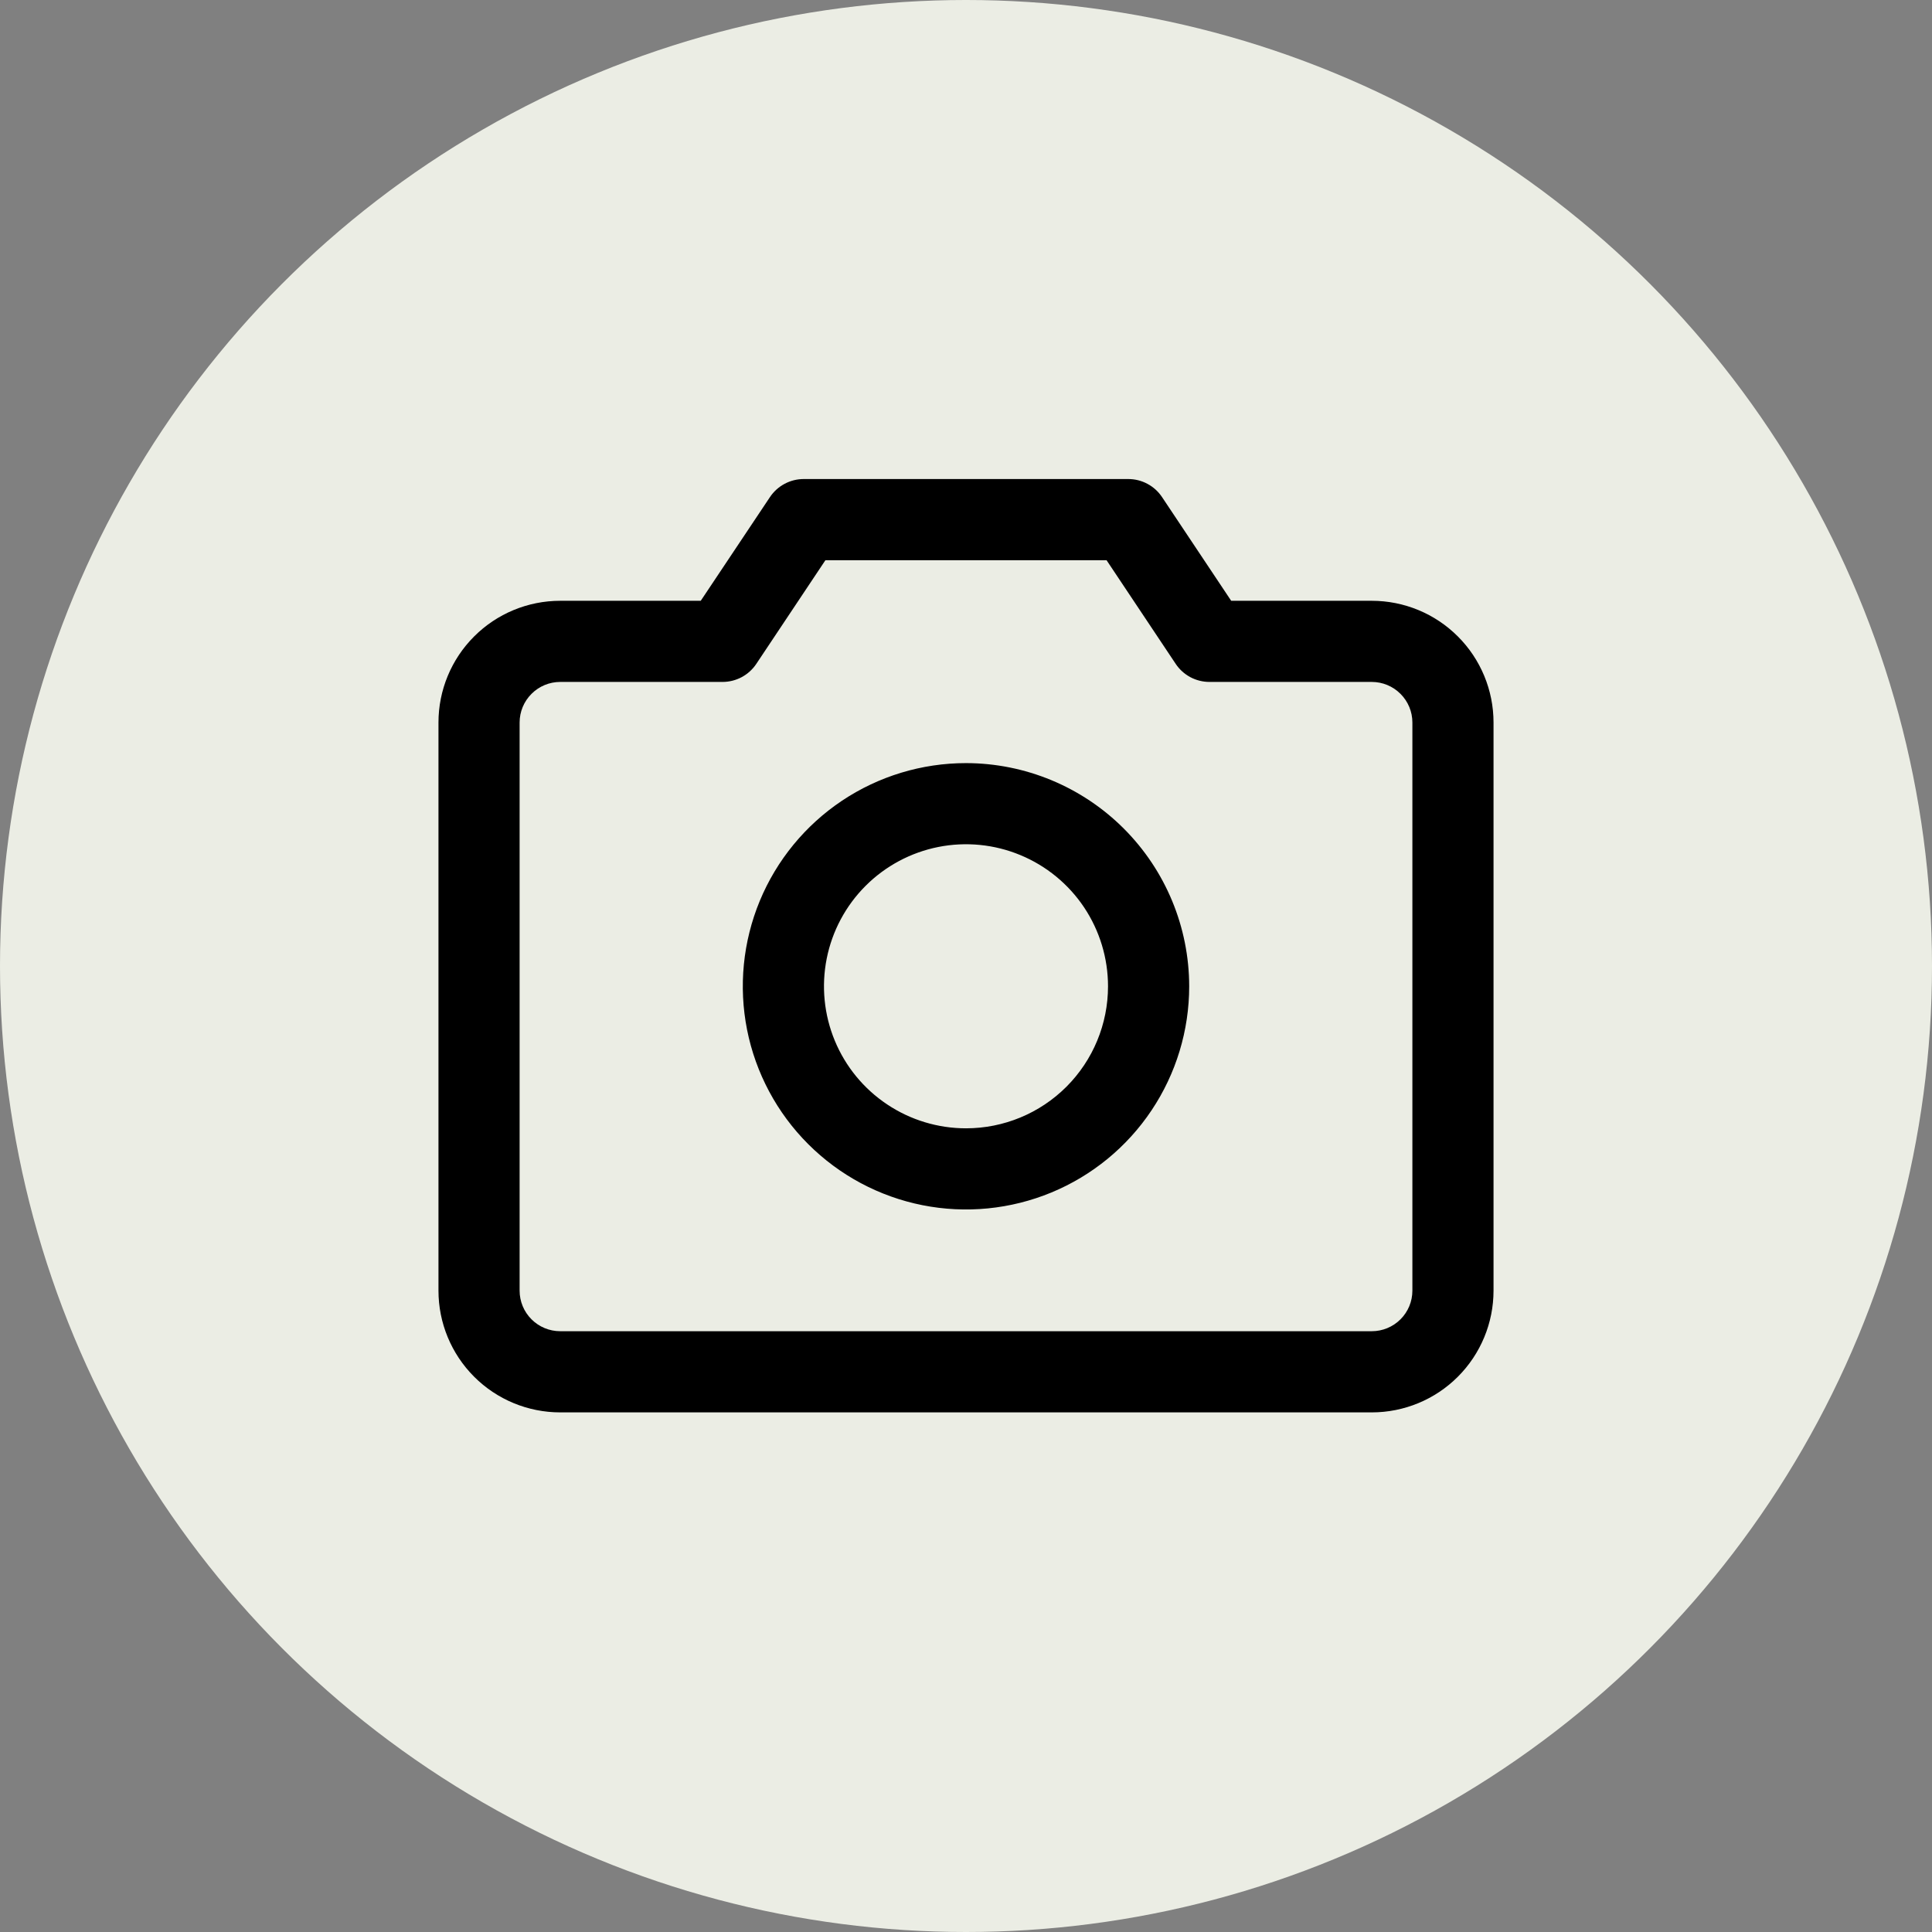 <svg width="61" height="61" viewBox="0 0 61 61" fill="none" xmlns="http://www.w3.org/2000/svg">
<rect x="0" y="0" width="61" height="61" fill="#808080" stroke="none"/>
<circle cx="30.5" cy="30.5" r="30.5" fill="#EBEDE4"/>
<path d="M43.312 18.969H38.873L36.69 15.695C36.573 15.52 36.415 15.376 36.229 15.277C36.043 15.177 35.836 15.125 35.625 15.125H25.375C25.164 15.125 24.957 15.177 24.771 15.277C24.585 15.376 24.427 15.52 24.31 15.695L22.125 18.969H17.688C16.668 18.969 15.69 19.374 14.97 20.095C14.249 20.815 13.844 21.793 13.844 22.812V40.75C13.844 41.769 14.249 42.747 14.97 43.468C15.69 44.189 16.668 44.594 17.688 44.594H43.312C44.332 44.594 45.31 44.189 46.03 43.468C46.751 42.747 47.156 41.769 47.156 40.75V22.812C47.156 21.793 46.751 20.815 46.03 20.095C45.31 19.374 44.332 18.969 43.312 18.969ZM44.594 40.75C44.594 41.09 44.459 41.416 44.218 41.656C43.978 41.896 43.652 42.031 43.312 42.031H17.688C17.348 42.031 17.022 41.896 16.782 41.656C16.541 41.416 16.406 41.09 16.406 40.75V22.812C16.406 22.473 16.541 22.147 16.782 21.907C17.022 21.666 17.348 21.531 17.688 21.531H22.812C23.023 21.531 23.231 21.479 23.417 21.38C23.603 21.28 23.762 21.137 23.879 20.961L26.061 17.688H34.938L37.121 20.961C37.238 21.137 37.397 21.28 37.583 21.38C37.769 21.479 37.977 21.531 38.188 21.531H43.312C43.652 21.531 43.978 21.666 44.218 21.907C44.459 22.147 44.594 22.473 44.594 22.812V40.75ZM30.5 24.094C29.106 24.094 27.744 24.507 26.585 25.281C25.426 26.056 24.523 27.156 23.989 28.444C23.456 29.732 23.317 31.148 23.588 32.515C23.86 33.882 24.532 35.138 25.517 36.123C26.503 37.109 27.758 37.78 29.125 38.052C30.492 38.324 31.909 38.184 33.197 37.651C34.484 37.118 35.585 36.215 36.359 35.056C37.134 33.897 37.547 32.534 37.547 31.141C37.545 29.272 36.802 27.481 35.481 26.16C34.16 24.839 32.368 24.096 30.5 24.094ZM30.5 35.625C29.613 35.625 28.746 35.362 28.009 34.869C27.271 34.377 26.696 33.676 26.357 32.857C26.018 32.037 25.929 31.136 26.102 30.266C26.275 29.396 26.702 28.597 27.329 27.97C27.956 27.343 28.755 26.915 29.625 26.742C30.495 26.569 31.397 26.658 32.216 26.998C33.035 27.337 33.736 27.912 34.229 28.649C34.721 29.387 34.984 30.254 34.984 31.141C34.984 32.33 34.512 33.471 33.671 34.312C32.83 35.153 31.689 35.625 30.5 35.625Z" fill="black"/>
</svg>
